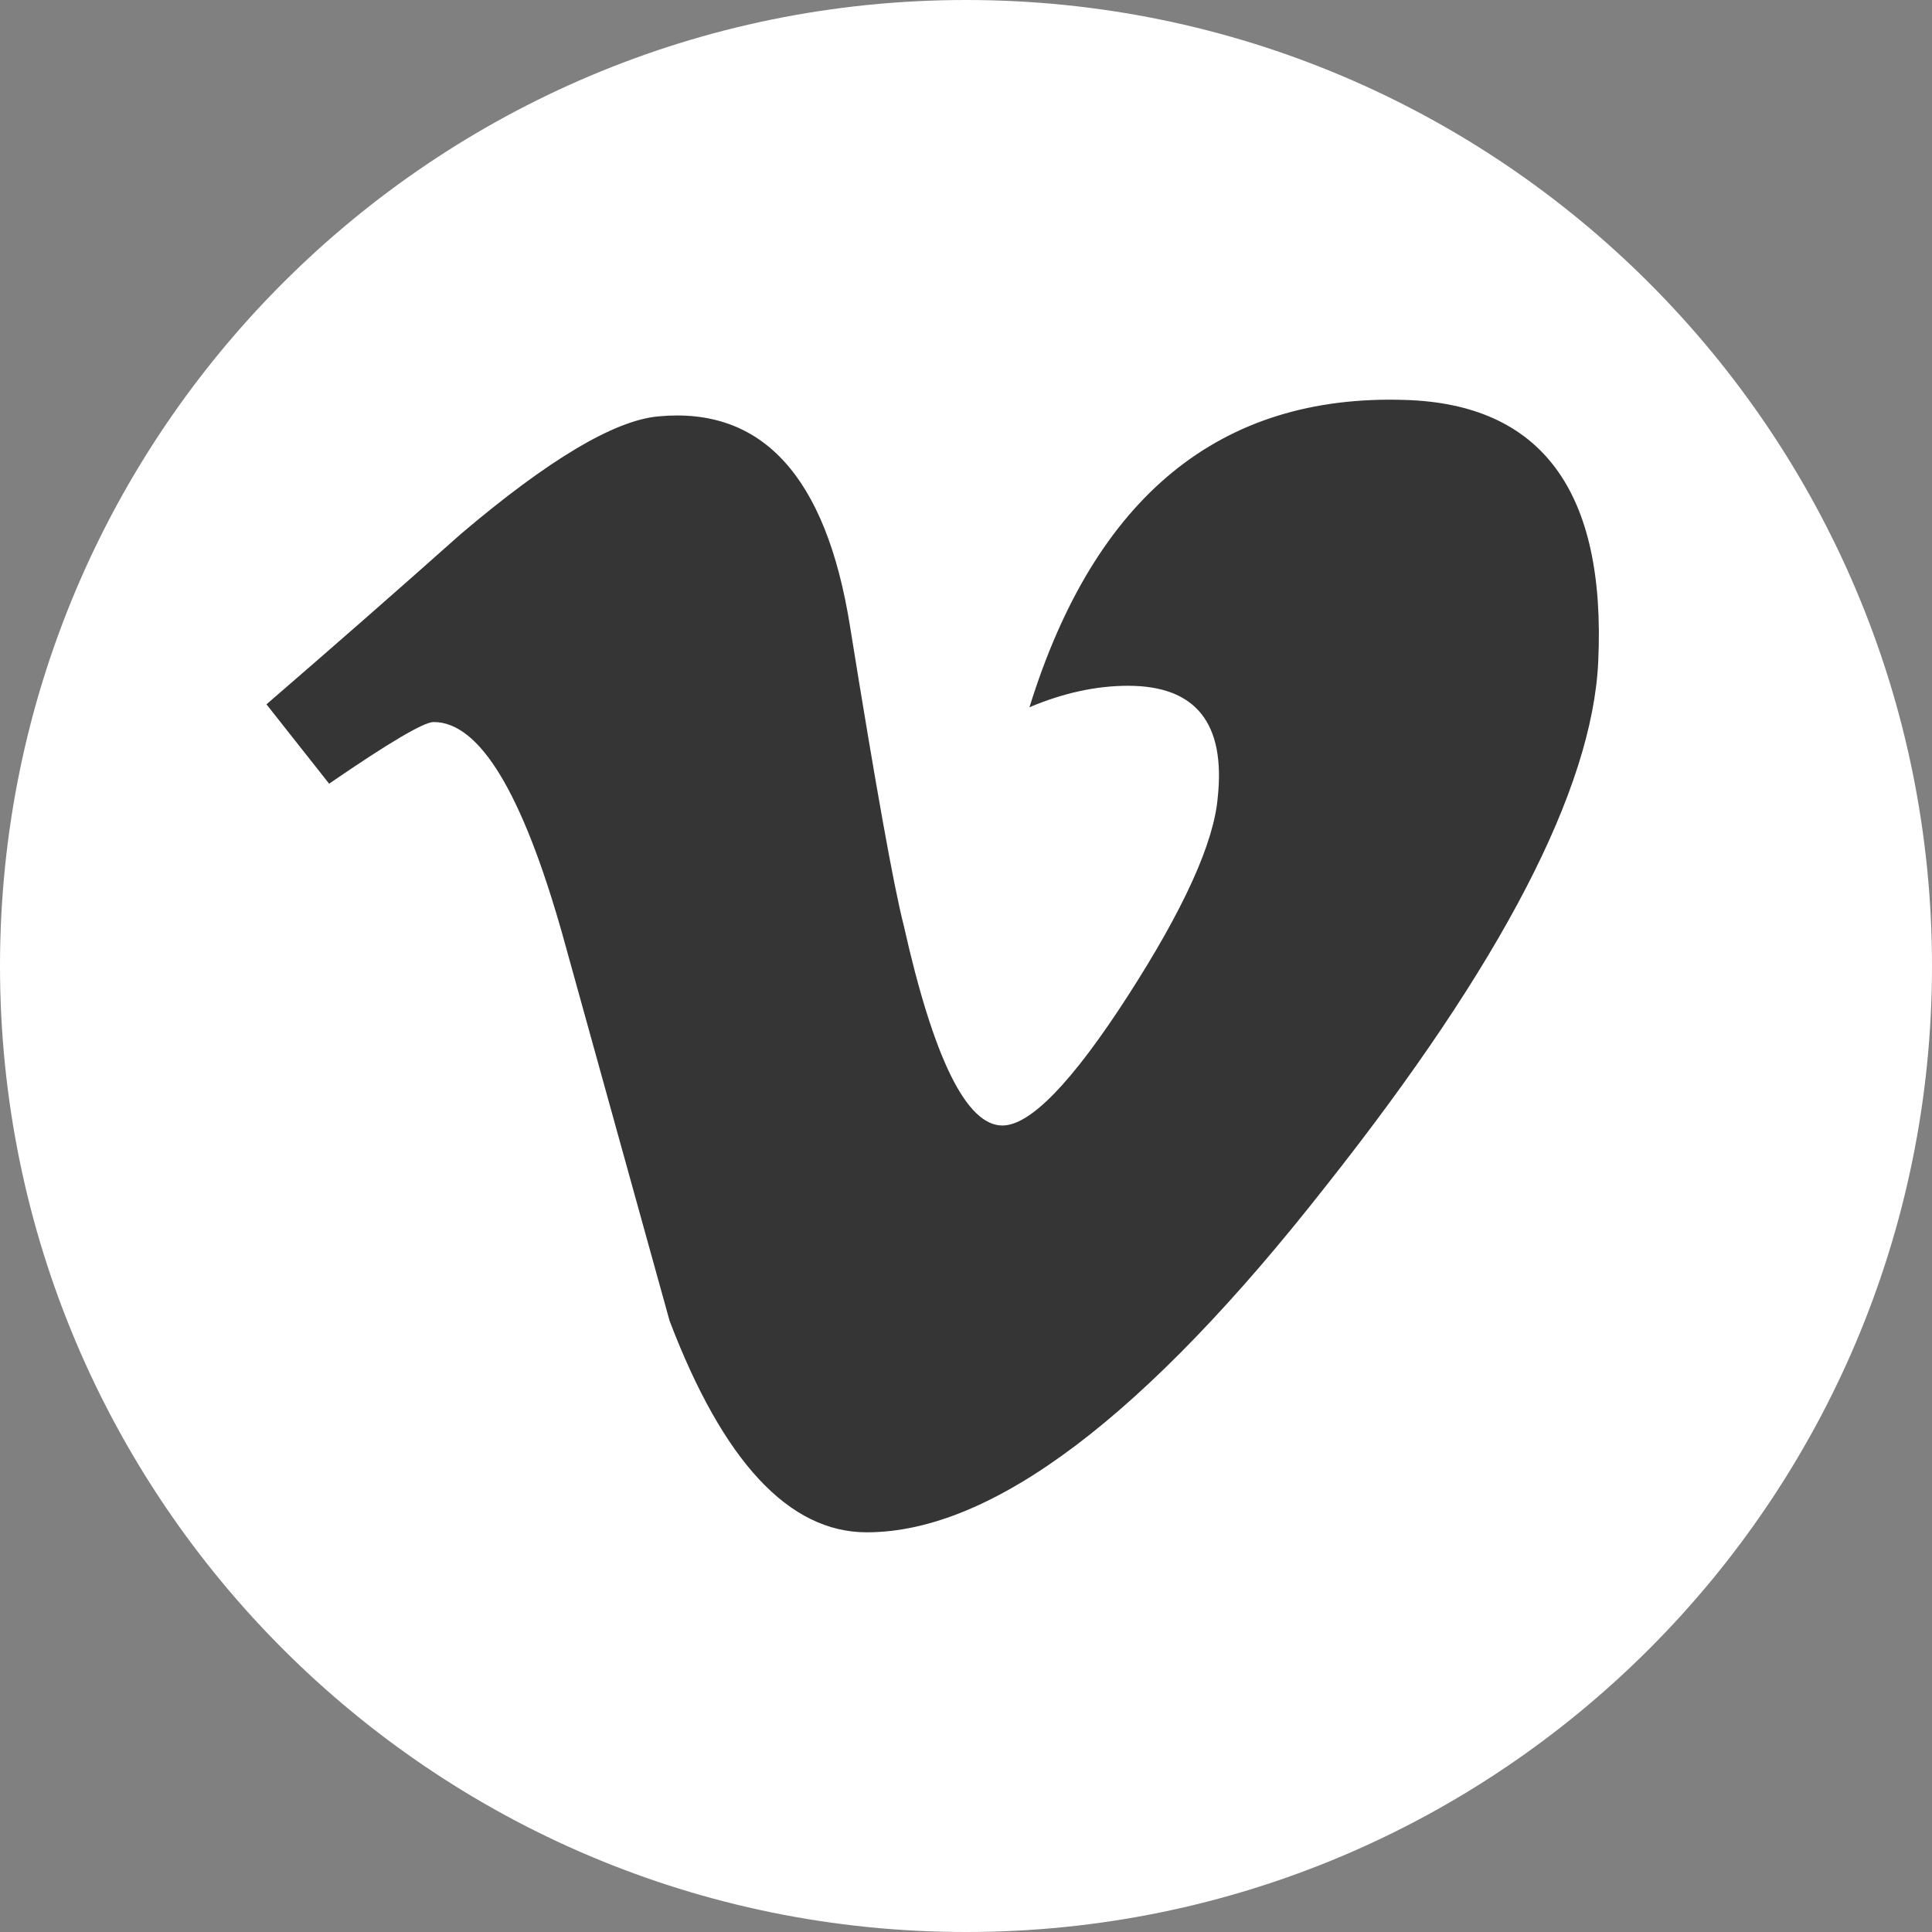 <?xml version="1.0" encoding="UTF-8"?>
<svg width="25px" height="25px" viewBox="0 0 25 25" version="1.1" xmlns="http://www.w3.org/2000/svg" xmlns:xlink="http://www.w3.org/1999/xlink">
    <rect x="0" y="0" width="25" height="25" fill="#808080" stroke="none"/>
    <title>9C2FCA02-EE30-4E4B-8DE3-9BB25A17844C</title>
    <g id="SOA-web---Desktop-1440" stroke="none" stroke-width="1" fill="none" fill-rule="evenodd">
        <g id="SOA-Protectoras-desktop" transform="translate(-242, -1578)">
            <g id="components/footer/footer-desktop" transform="translate(0, 1538)">
                <g id="social-media" transform="translate(48, 40)">
                    <g id="icon-vimeo" transform="translate(194, 0)">
                        <path d="M25,12.5 C25,19.404 19.404,25 12.5,25 C5.596,25 0,19.404 0,12.5 C0,5.596 5.596,0 12.5,0 C19.404,0 25,5.596 25,12.5" id="Fill-1" fill="#FFFFFF"></path>
                        <path d="M20.681,8.563 C20.604,10.212 19.433,12.47 17.165,15.337 C14.821,18.33 12.837,19.828 11.216,19.828 C10.21,19.828 9.36,18.916 8.665,17.093 C8.201,15.421 7.738,13.75 7.274,12.078 C6.757,10.255 6.204,9.343 5.612,9.343 C5.483,9.343 5.032,9.61 4.259,10.141 L3.448,9.114 C4.299,8.379 5.138,7.645 5.964,6.909 C7.099,5.946 7.951,5.439 8.519,5.388 C9.861,5.261 10.687,6.162 10.997,8.091 C11.332,10.173 11.564,11.468 11.694,11.974 C12.081,13.702 12.507,14.564 12.971,14.564 C13.332,14.564 13.874,14.004 14.597,12.883 C15.318,11.763 15.705,10.911 15.757,10.325 C15.861,9.358 15.474,8.874 14.597,8.874 C14.184,8.874 13.758,8.967 13.321,9.152 C14.168,6.424 15.787,5.1 18.176,5.175 C19.948,5.226 20.784,6.355 20.681,8.563" id="Fill-3" fill="#353535"></path>
                    </g>
                </g>
            </g>
        </g>
    </g>
</svg>